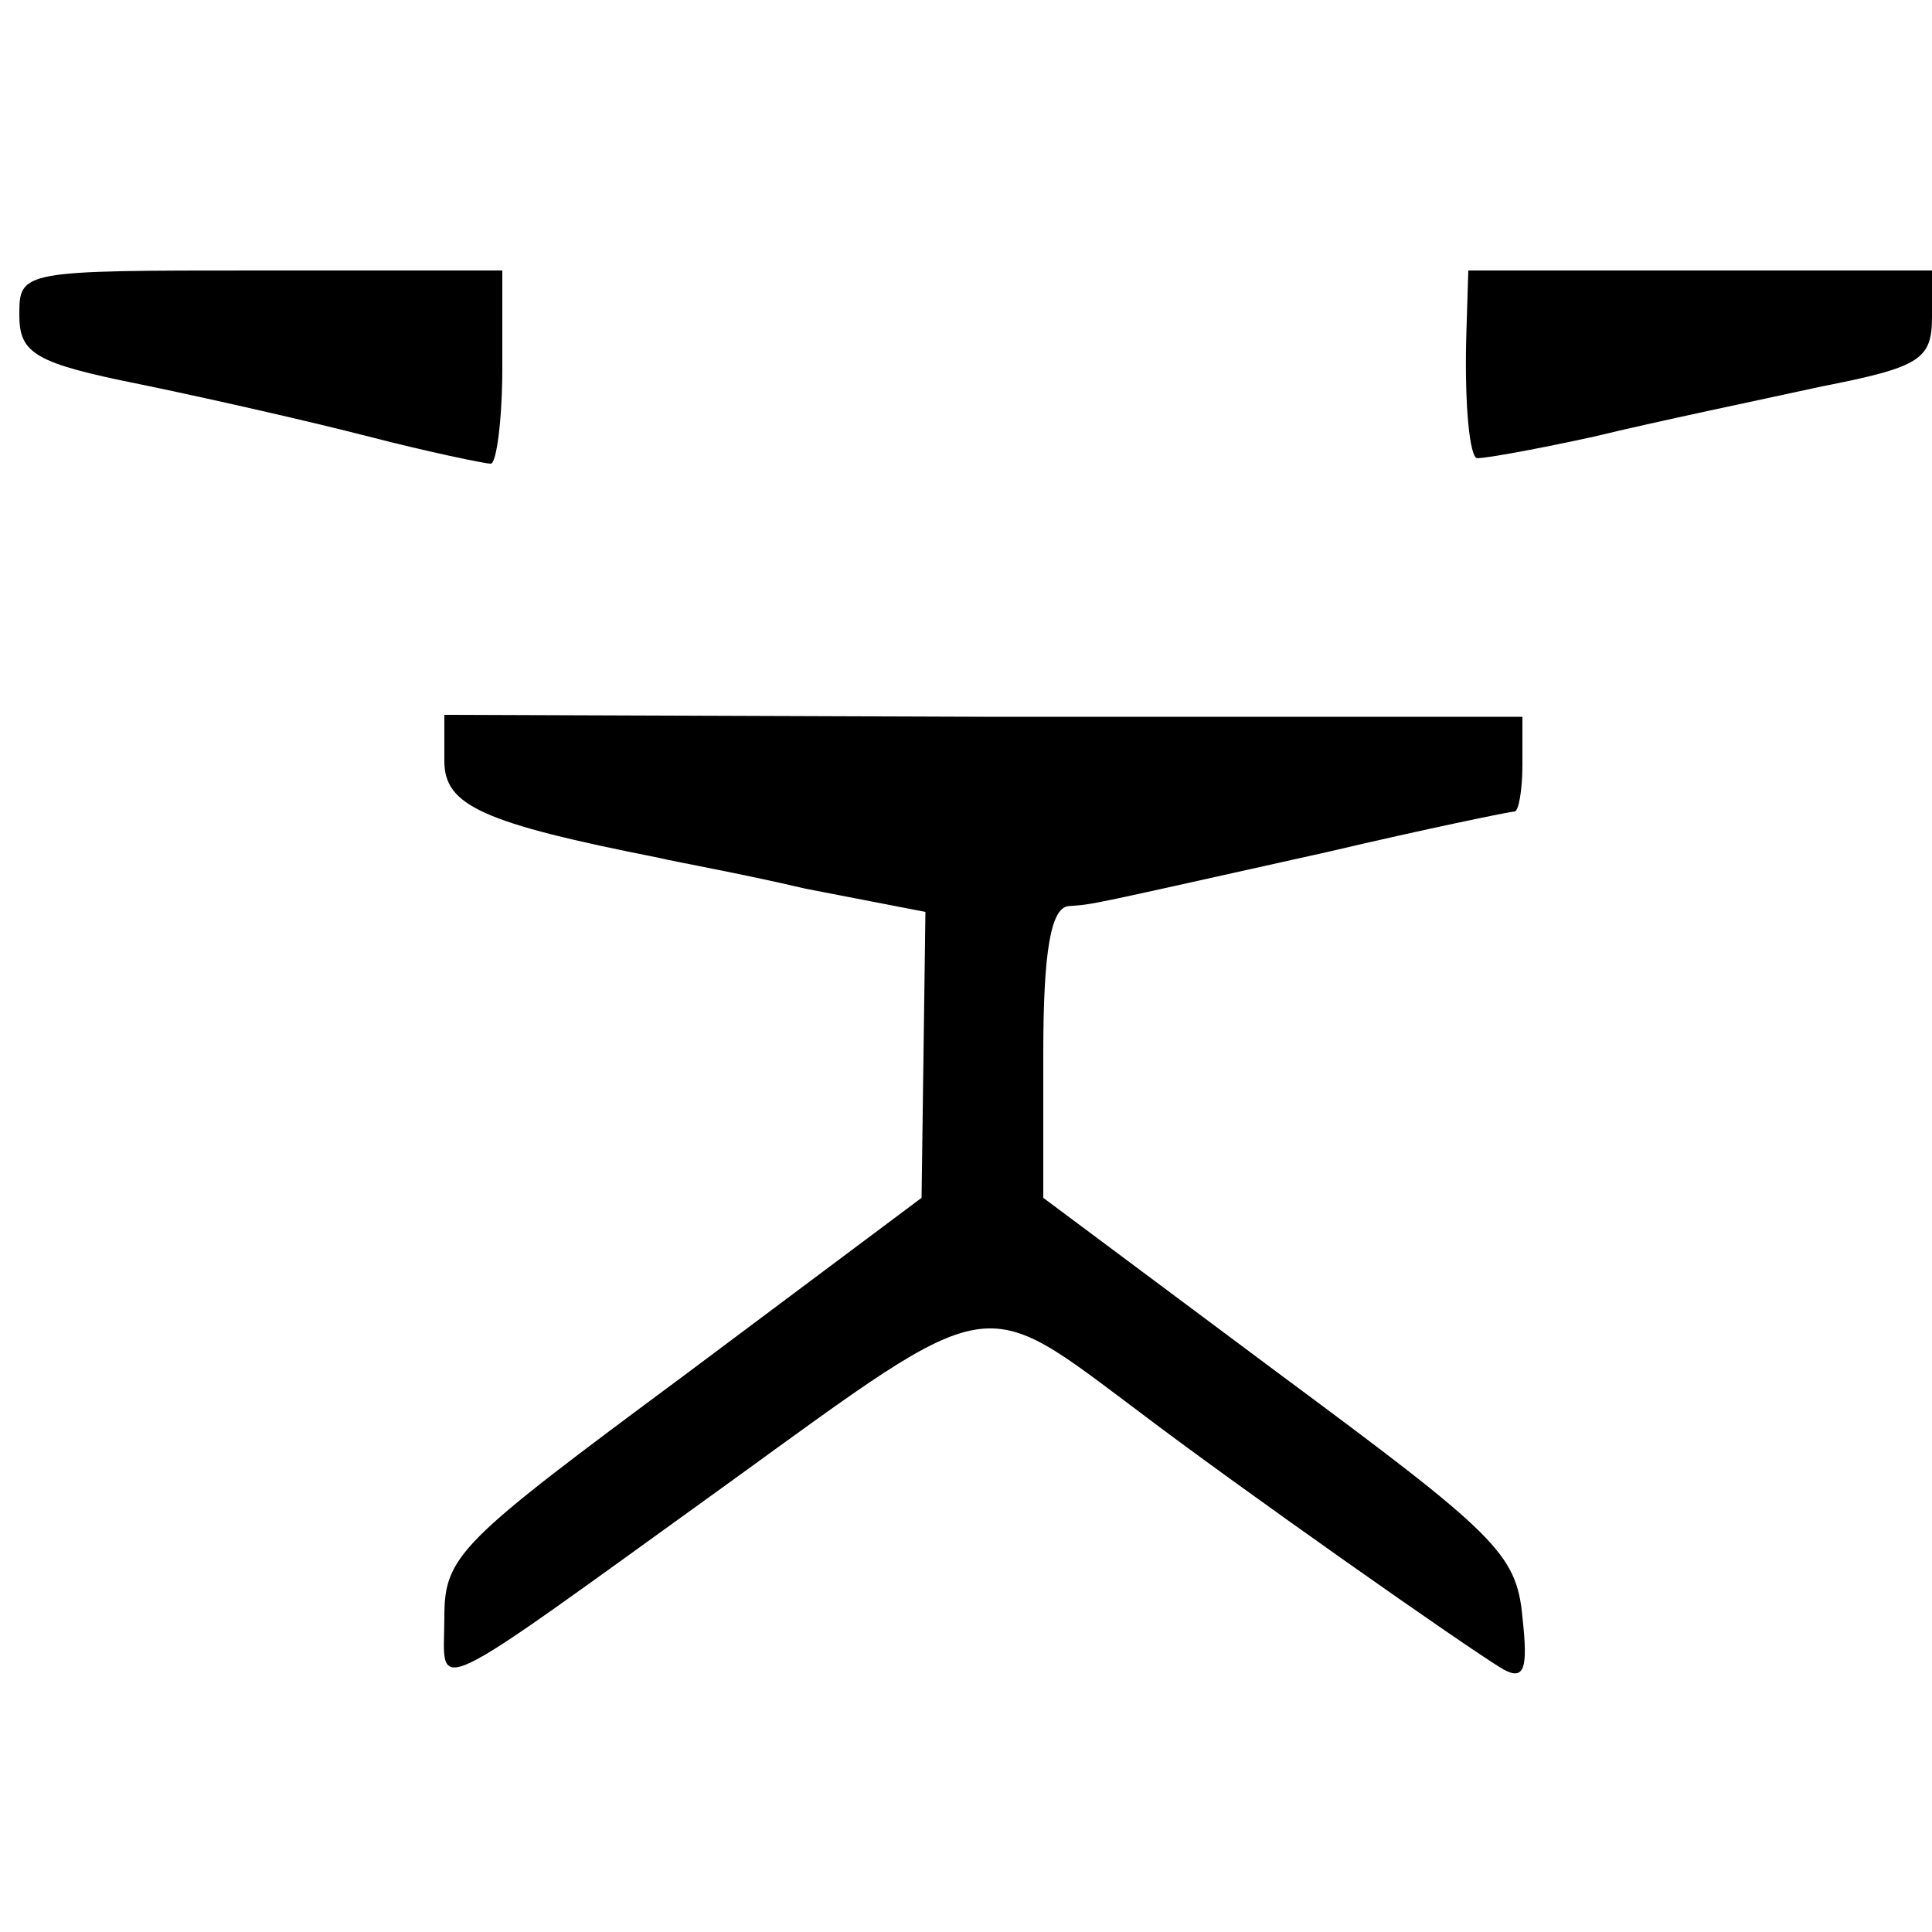 <?xml version="1.0" standalone="no"?>
<!DOCTYPE svg PUBLIC "-//W3C//DTD SVG 20010904//EN"
 "http://www.w3.org/TR/2001/REC-SVG-20010904/DTD/svg10.dtd">
<svg version="1.0" xmlns="http://www.w3.org/2000/svg"
 width="100pt" height="100pt" viewBox="0 0 100 100"
 preserveAspectRatio="xMidYMid meet">
<g transform="translate(0,100) scale(0.1,-0.1)"
fill="#000000" stroke="none">
<path d="M10 837 c0 -20 8 -25 63 -36 34 -7 87 -19 118 -27 31 -8 60 -14 63
-14 3 0 6 23 6 50 l0 50 -125 0 c-124 0 -125 0 -125 -23z"/>
<path d="M759 828 c-1 -32 1 -61 5 -65 1 -1 29 4 61 11 33 8 86 19 118 26 51
10 57 14 57 36 l0 24 -120 0 -120 0 -1 -32z"/>
<path d="M230 606 c0 -23 20 -32 111 -50 8 -2 42 -8 76 -16 l62 -12 -1 -74 -1
-74 -123 -92 c-116 -86 -124 -93 -124 -125 0 -40 -13 -46 148 70 138 100 129
98 212 36 50 -38 168 -121 188 -133 11 -6 13 0 10 27 -3 33 -14 43 -126 126
l-122 91 0 75 c0 53 4 75 13 76 14 1 8 0 134 28 51 12 95 21 97 21 2 0 4 11 4
24 l0 25 -279 0 -279 1 0 -24z"/>
</g>
</svg>
